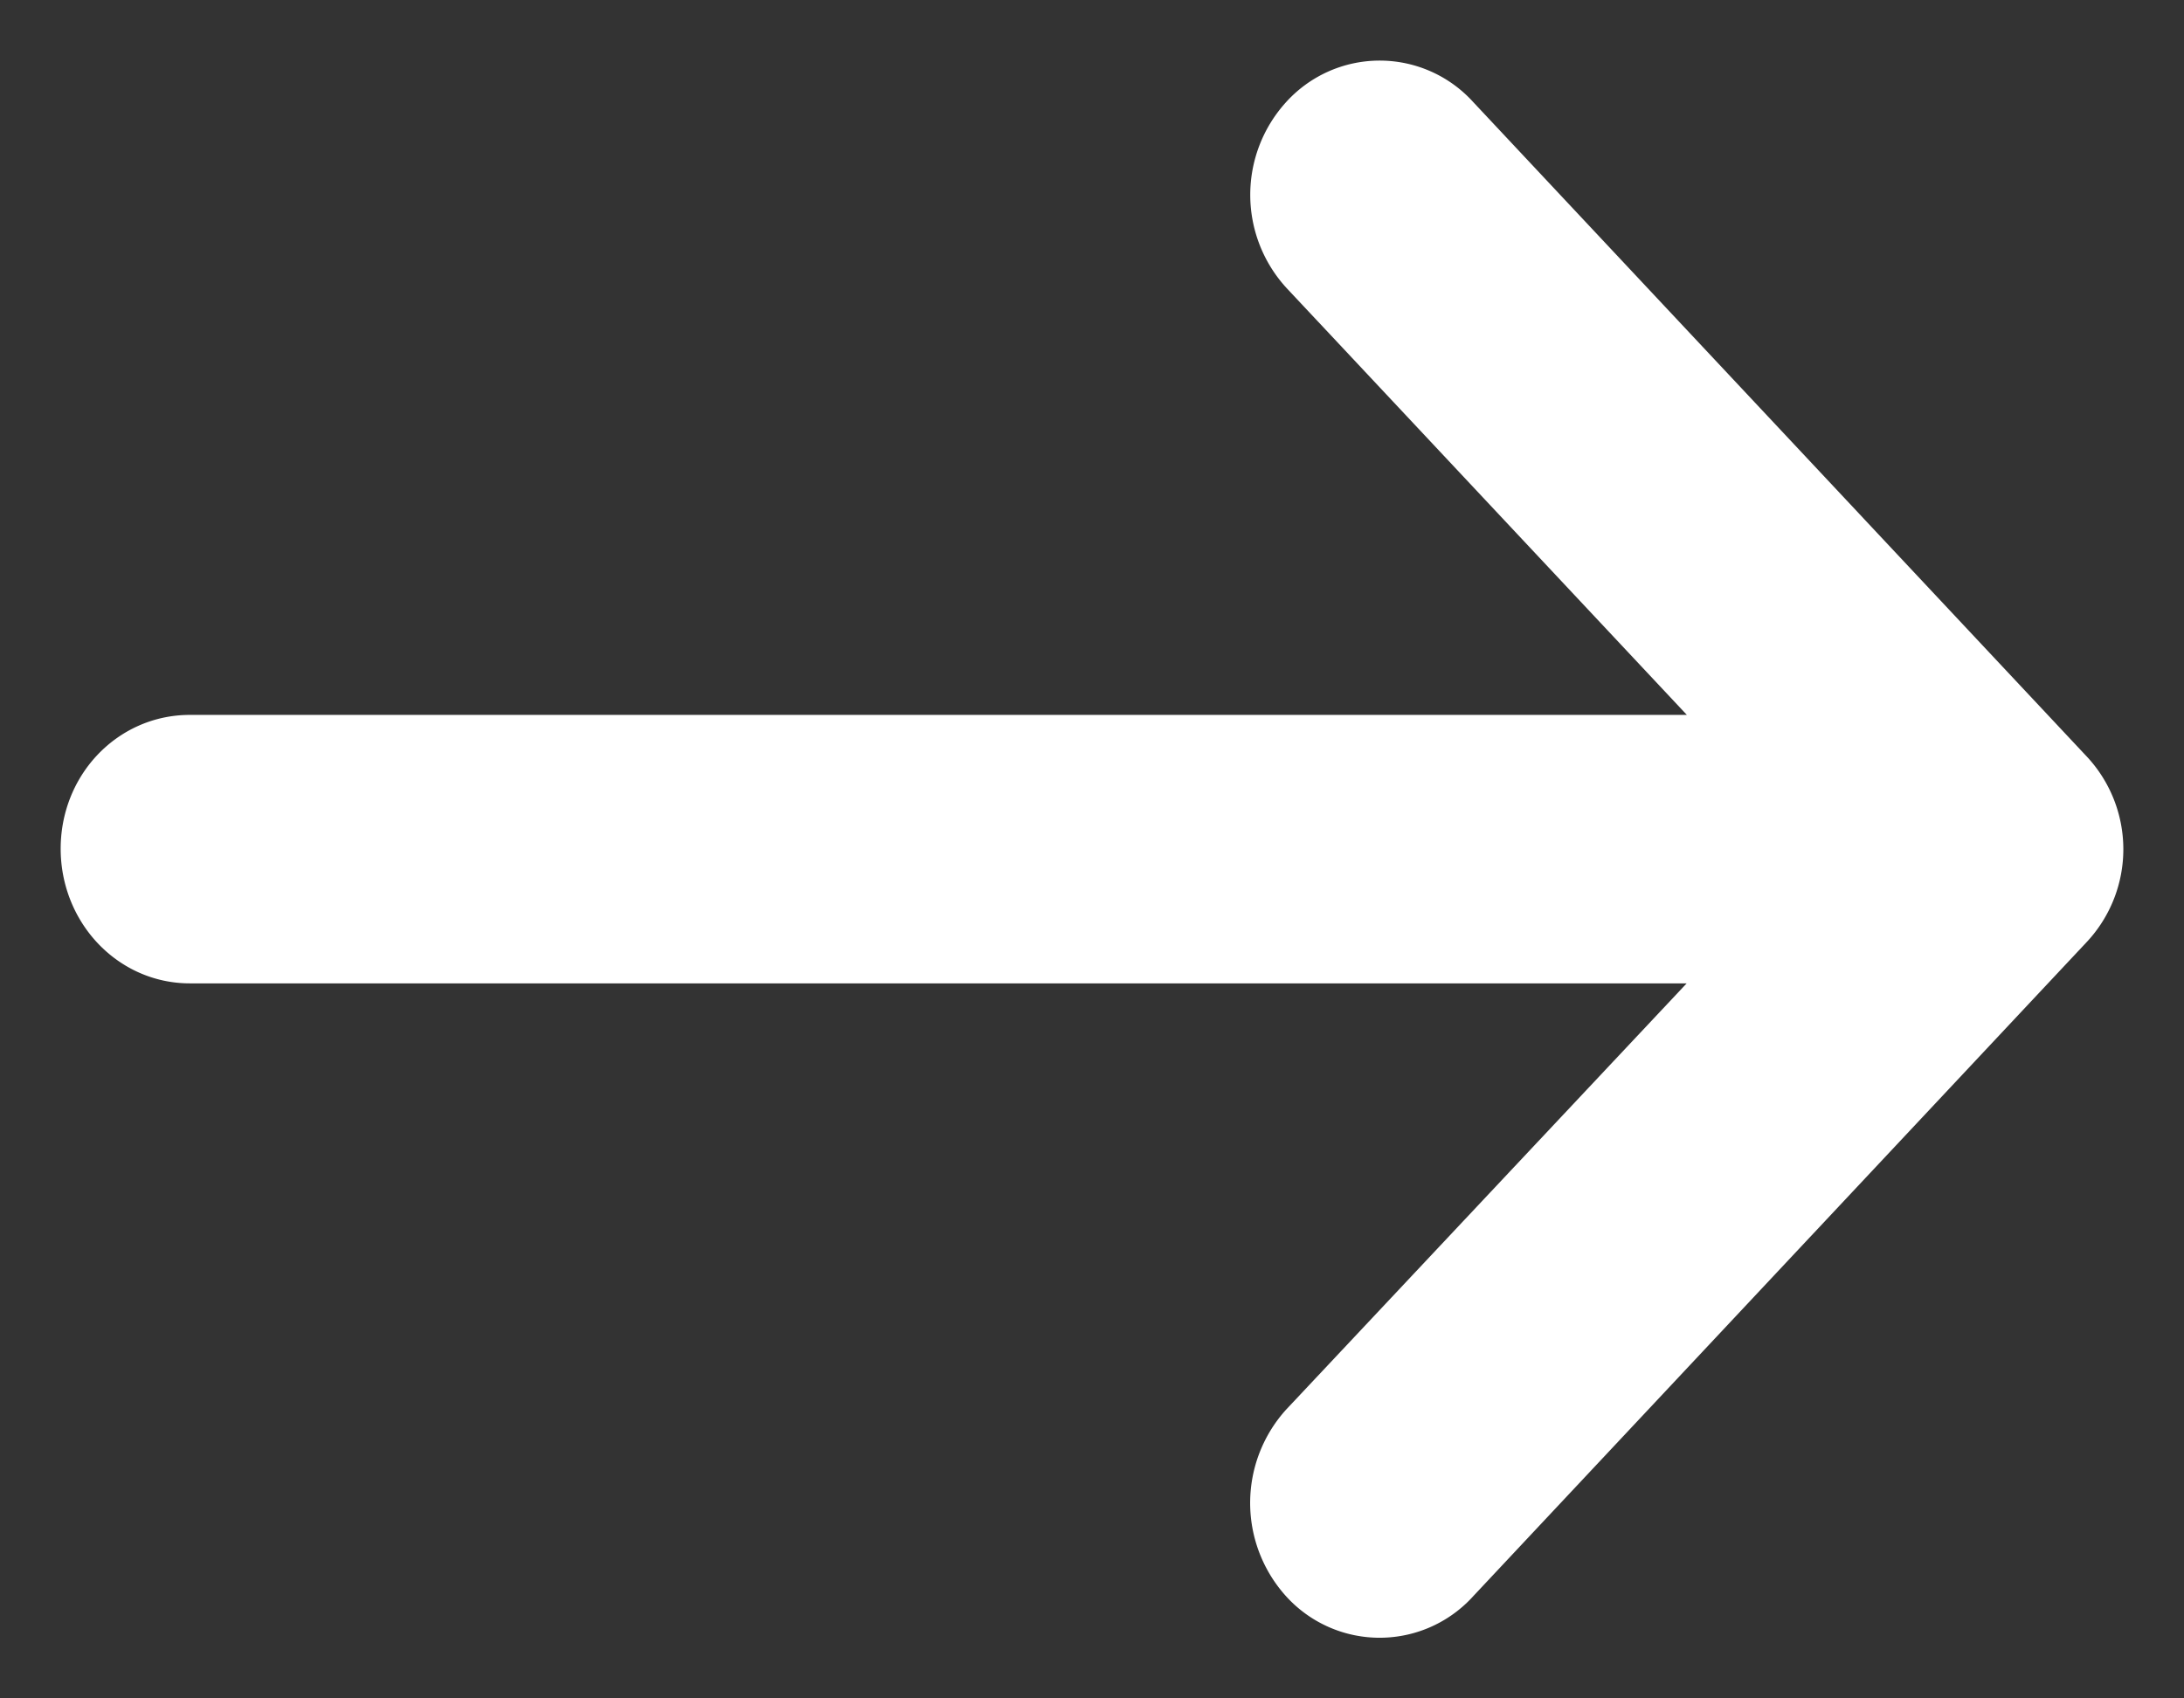 <svg xmlns="http://www.w3.org/2000/svg" width="18" height="14" viewBox="0 0 18 14"><rect x="0" y="0" width="18" height="14" fill="#333333" stroke="none"/><g><g><path fill="#fff" d="M11.774 1.18a.54.54 0 0 0-.806 0 .636.636 0 0 0 0 .852l4.089 4.361H1.564c-.314 0-.564.267-.564.603 0 .335.25.61.564.61h13.493l-4.09 4.353a.647.647 0 0 0 0 .86.54.54 0 0 0 .807 0l5.057-5.393a.62.62 0 0 0 0-.851z"/><path fill="none" stroke="#fff" stroke-miterlimit="20" d="M11.774 1.18a.54.54 0 0 0-.806 0 .636.636 0 0 0 0 .852l4.089 4.361v0H1.564c-.314 0-.564.267-.564.603 0 .335.25.61.564.61h13.493v0l-4.09 4.353a.647.647 0 0 0 0 .86.54.54 0 0 0 .807 0l5.057-5.393a.62.62 0 0 0 0-.851z"/></g></g></svg>